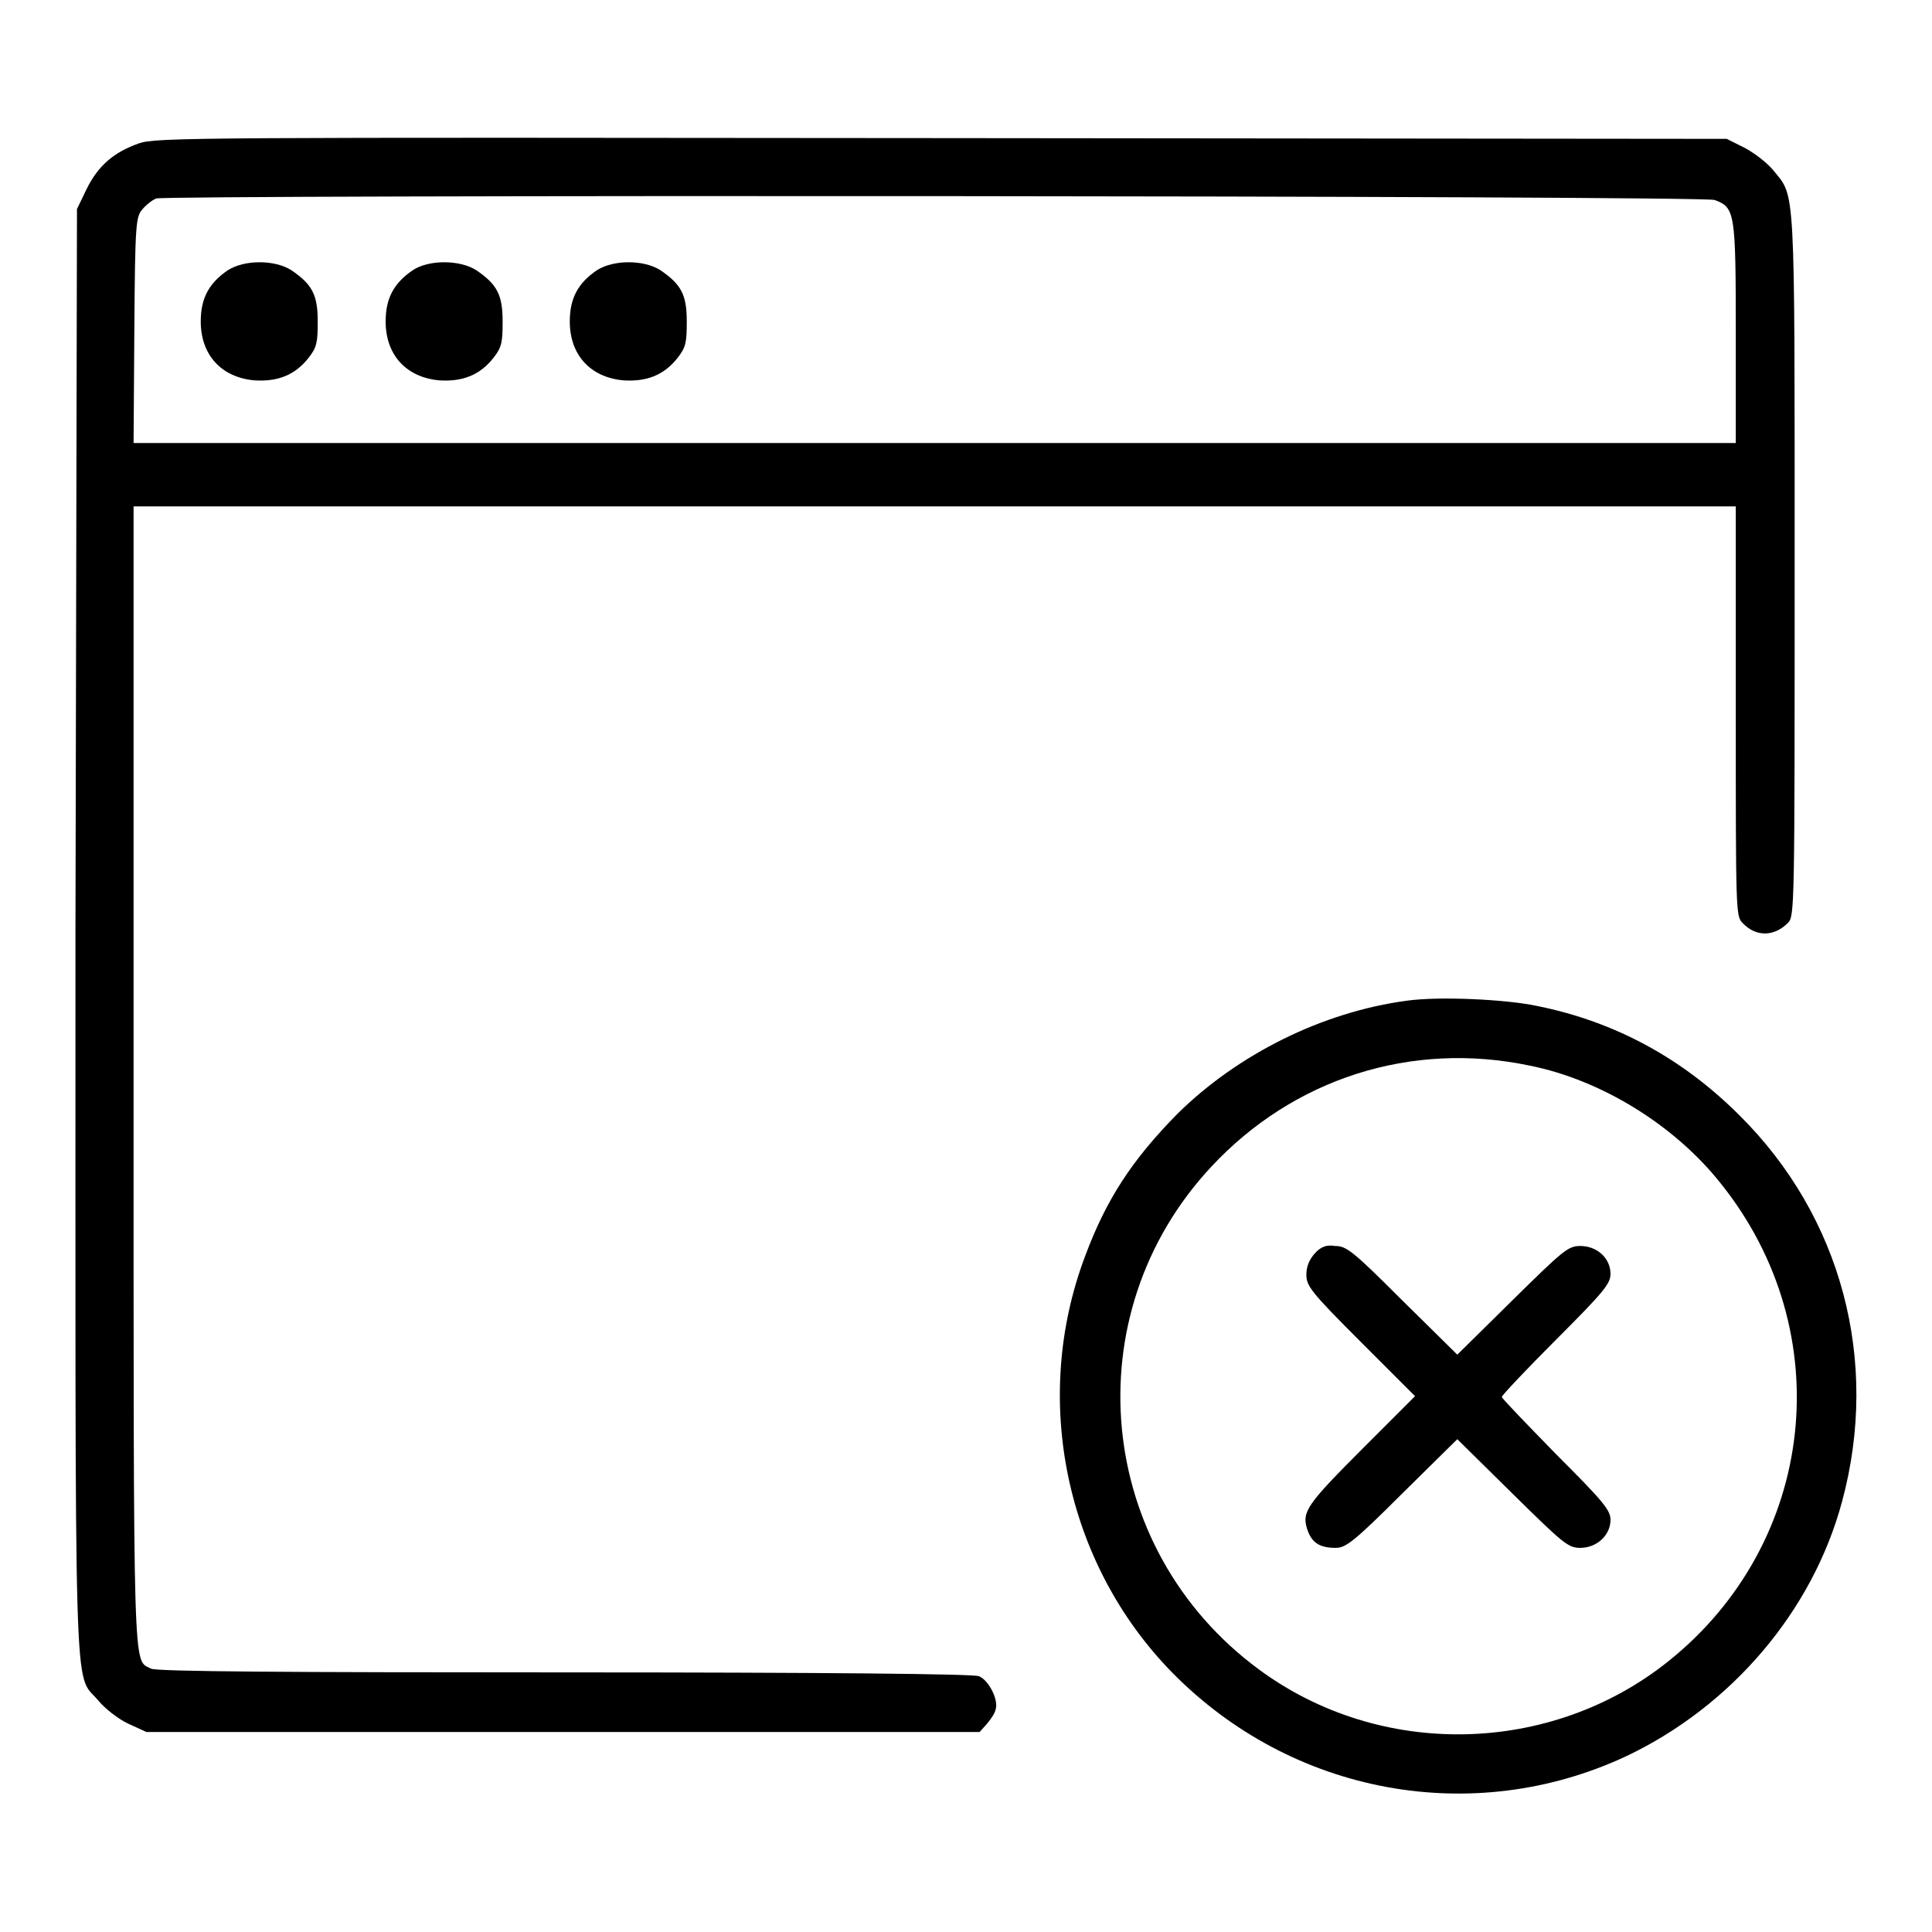 <?xml version="1.0" encoding="utf-8"?>
<!-- Svg Vector Icons : http://www.onlinewebfonts.com/icon -->
<!DOCTYPE svg PUBLIC "-//W3C//DTD SVG 1.1//EN" "http://www.w3.org/Graphics/SVG/1.1/DTD/svg11.dtd">
<svg version="1.1" xmlns="http://www.w3.org/2000/svg" xmlns:xlink="http://www.w3.org/1999/xlink" x="0px" y="0px" viewBox="0 0 256 256" enable-background="new 0 0 256 256" xml:space="preserve">
<g><g><g><path fill="#000000" d="M18.4,19c-3.4,1.2-5.4,3-6.9,6l-1.3,2.7L10,123.1C10,229,9.7,221.4,13,225.3c0.9,1.1,2.7,2.5,4,3.1l2.4,1.1h55.2h55.2l0.9-1c0.5-0.6,1.1-1.4,1.2-1.9c0.5-1.3-0.9-4-2.2-4.5c-0.8-0.3-20.5-0.5-55-0.5c-36,0-54.1-0.1-54.7-0.5c-2.4-1.3-2.3,2.7-2.3-78.7V67.1h106.1H230v27.1c0,26.6,0,27.2,0.9,28.1c1.8,1.9,4.2,1.8,6,0c0.9-0.9,0.9-1.8,0.9-47.4c0-51.1,0.1-48.7-2.8-52.3c-0.8-1-2.5-2.3-3.8-3l-2.4-1.2l-104-0.1C25.9,18.2,20.7,18.2,18.4,19z M227.2,26.5c2.7,1,2.8,1.6,2.8,17.7v14.5H123.9H17.7l0.1-15c0.1-14.2,0.2-15,1.1-16c0.5-0.6,1.3-1.2,1.8-1.4C22.3,25.8,225.5,25.9,227.2,26.5z"/><path fill="#000000" d="M30.2,35.8c-2.5,1.7-3.6,3.7-3.6,6.8c0,4.4,2.7,7.4,7.1,7.8c3.1,0.2,5.4-0.7,7.2-3c1.1-1.4,1.2-2.1,1.2-4.8c0-3.5-0.7-4.9-3.5-6.8C36.4,34.4,32.4,34.4,30.2,35.8z"/><path fill="#000000" d="M54.7,35.8c-2.5,1.7-3.6,3.7-3.6,6.8c0,4.4,2.7,7.4,7.1,7.8c3.1,0.2,5.4-0.7,7.2-3c1.1-1.4,1.2-2.1,1.2-4.8c0-3.5-0.7-4.9-3.5-6.8C60.9,34.4,56.8,34.4,54.7,35.8z"/><path fill="#000000" d="M79.1,35.8c-2.5,1.7-3.6,3.7-3.6,6.8c0,4.4,2.7,7.4,7.1,7.8c3.1,0.2,5.4-0.7,7.2-3c1.1-1.4,1.2-2.1,1.2-4.8c0-3.5-0.7-4.9-3.5-6.8C85.3,34.4,81.3,34.4,79.1,35.8z"/><path fill="#000000" d="M186.4,132.6c-11.2,1.5-22.4,7.1-30.4,15c-6,6.1-9.4,11.3-12.2,18.8c-7.2,19-2.6,40.8,11.5,55.2c15.9,16.2,39.9,20.6,60.2,11.1c13.9-6.6,24.7-19.2,28.6-33.8c5-18.6-0.1-37.7-13.6-51.1c-7.5-7.5-16.4-12.4-26.8-14.5C199.5,132.4,190.6,132,186.4,132.6z M202.7,141.2c9.5,1.9,19.2,7.9,25.3,15.6c15.8,19.7,12.7,47.6-6.9,63.3c-15.6,12.5-38.2,13-54.3,1.1c-21.7-16-24.6-47-6.3-66.6C171.4,142.9,187,137.9,202.7,141.2z"/><path fill="#000000" d="M174.2,166.1c-0.7,0.8-1.1,1.7-1.1,2.8c0,1.5,0.6,2.3,7.2,8.9l7.2,7.2l-6.7,6.7c-7.7,7.7-8.3,8.6-7.6,10.9c0.6,1.8,1.6,2.5,3.8,2.5c1.3,0,2.4-0.8,8.8-7.2l7.3-7.2l7.3,7.2c6.8,6.7,7.4,7.2,9,7.2c2.2,0,4-1.7,4-3.7c0-1.3-0.9-2.4-7.2-8.7c-3.9-4-7.2-7.4-7.2-7.6c0-0.2,3.2-3.6,7.2-7.6c6.3-6.3,7.2-7.4,7.2-8.7c0-2.1-1.8-3.7-4-3.7c-1.6,0-2.2,0.5-9,7.2l-7.3,7.2l-7.3-7.2c-6.6-6.6-7.4-7.2-8.9-7.2C175.8,164.9,175,165.2,174.2,166.1z"/></g></g></g>
</svg>